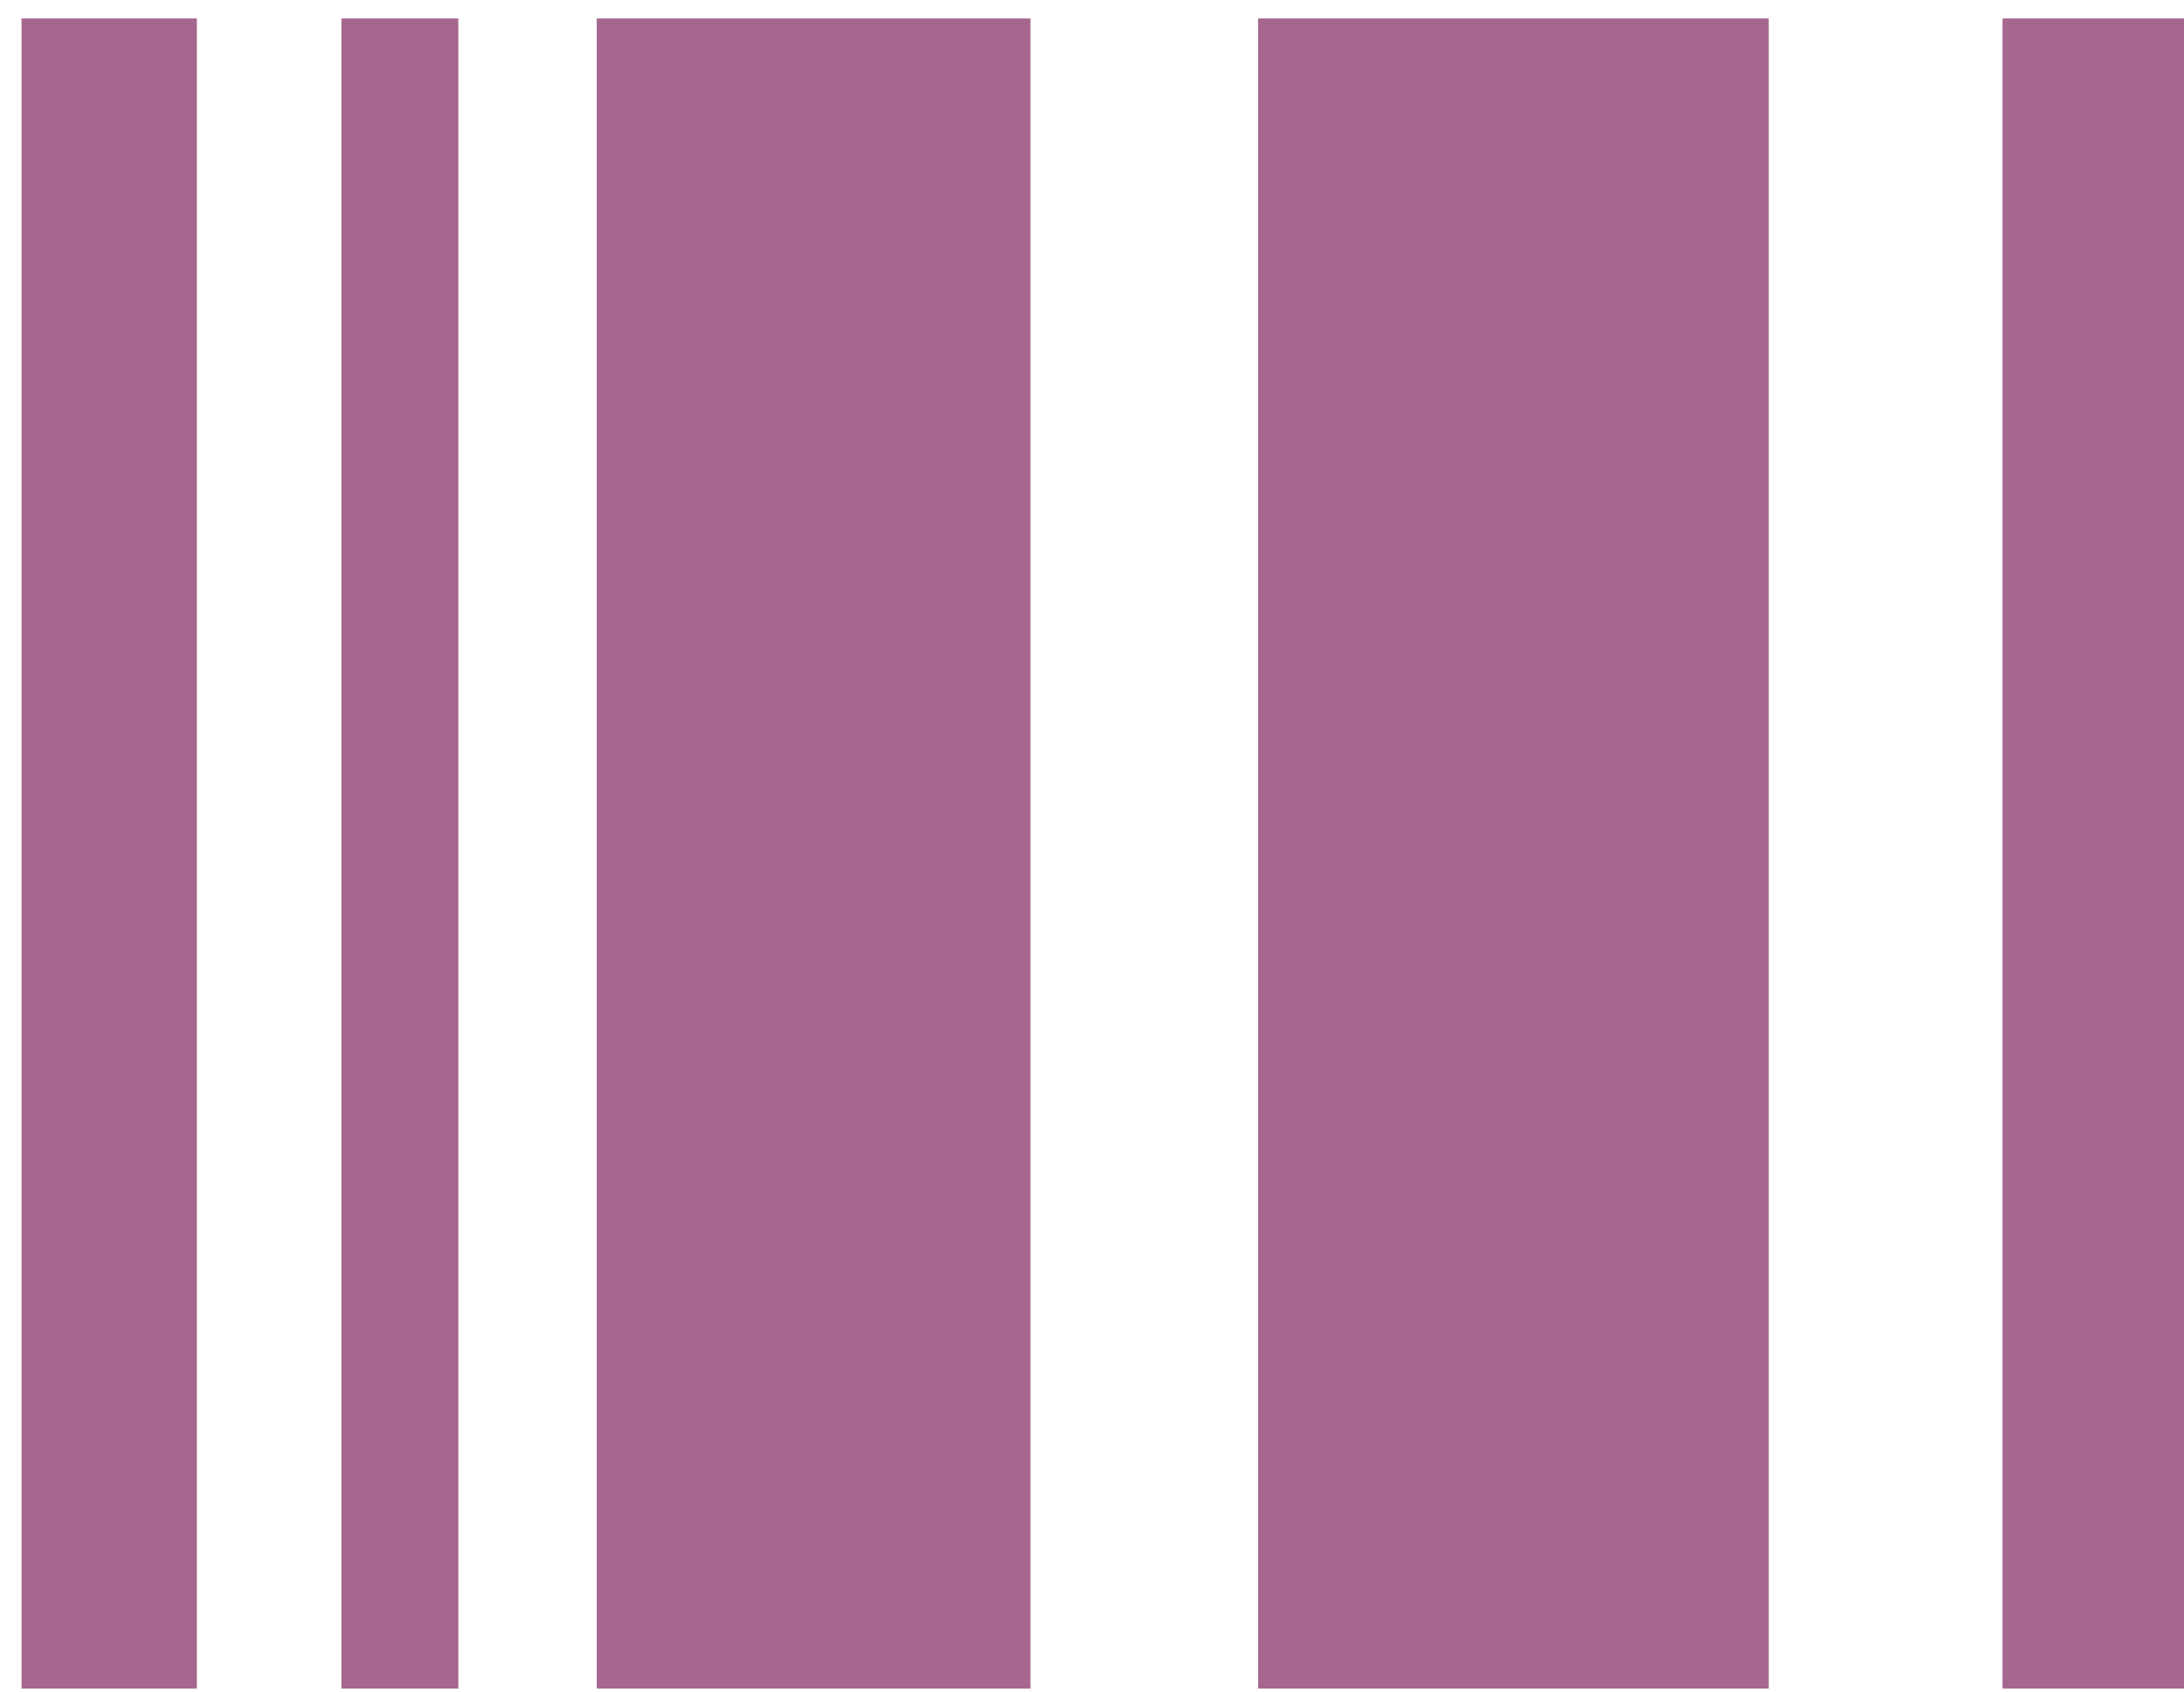 <?xml version="1.0" encoding="UTF-8"?> <svg xmlns="http://www.w3.org/2000/svg" width="71" height="55" viewBox="0 0 71 55" fill="none"><path fill-rule="evenodd" clip-rule="evenodd" d="M0.7 54.9H6.4V0.6H0.7V54.9Z" fill="#A5678E"></path><path fill-rule="evenodd" clip-rule="evenodd" d="M11.1 54.9H14.9V0.6H11.1V54.9Z" fill="#A5678E"></path><path fill-rule="evenodd" clip-rule="evenodd" d="M65.1 54.9H71V0.6H65.1V54.9Z" fill="#A5678E"></path><path fill-rule="evenodd" clip-rule="evenodd" d="M19.4 54.9H33.5V0.6H19.4V54.9Z" fill="#A5678E"></path><path fill-rule="evenodd" clip-rule="evenodd" d="M40.9 54.9H57.5V0.6H40.9V54.9Z" fill="#A5678E"></path></svg> 